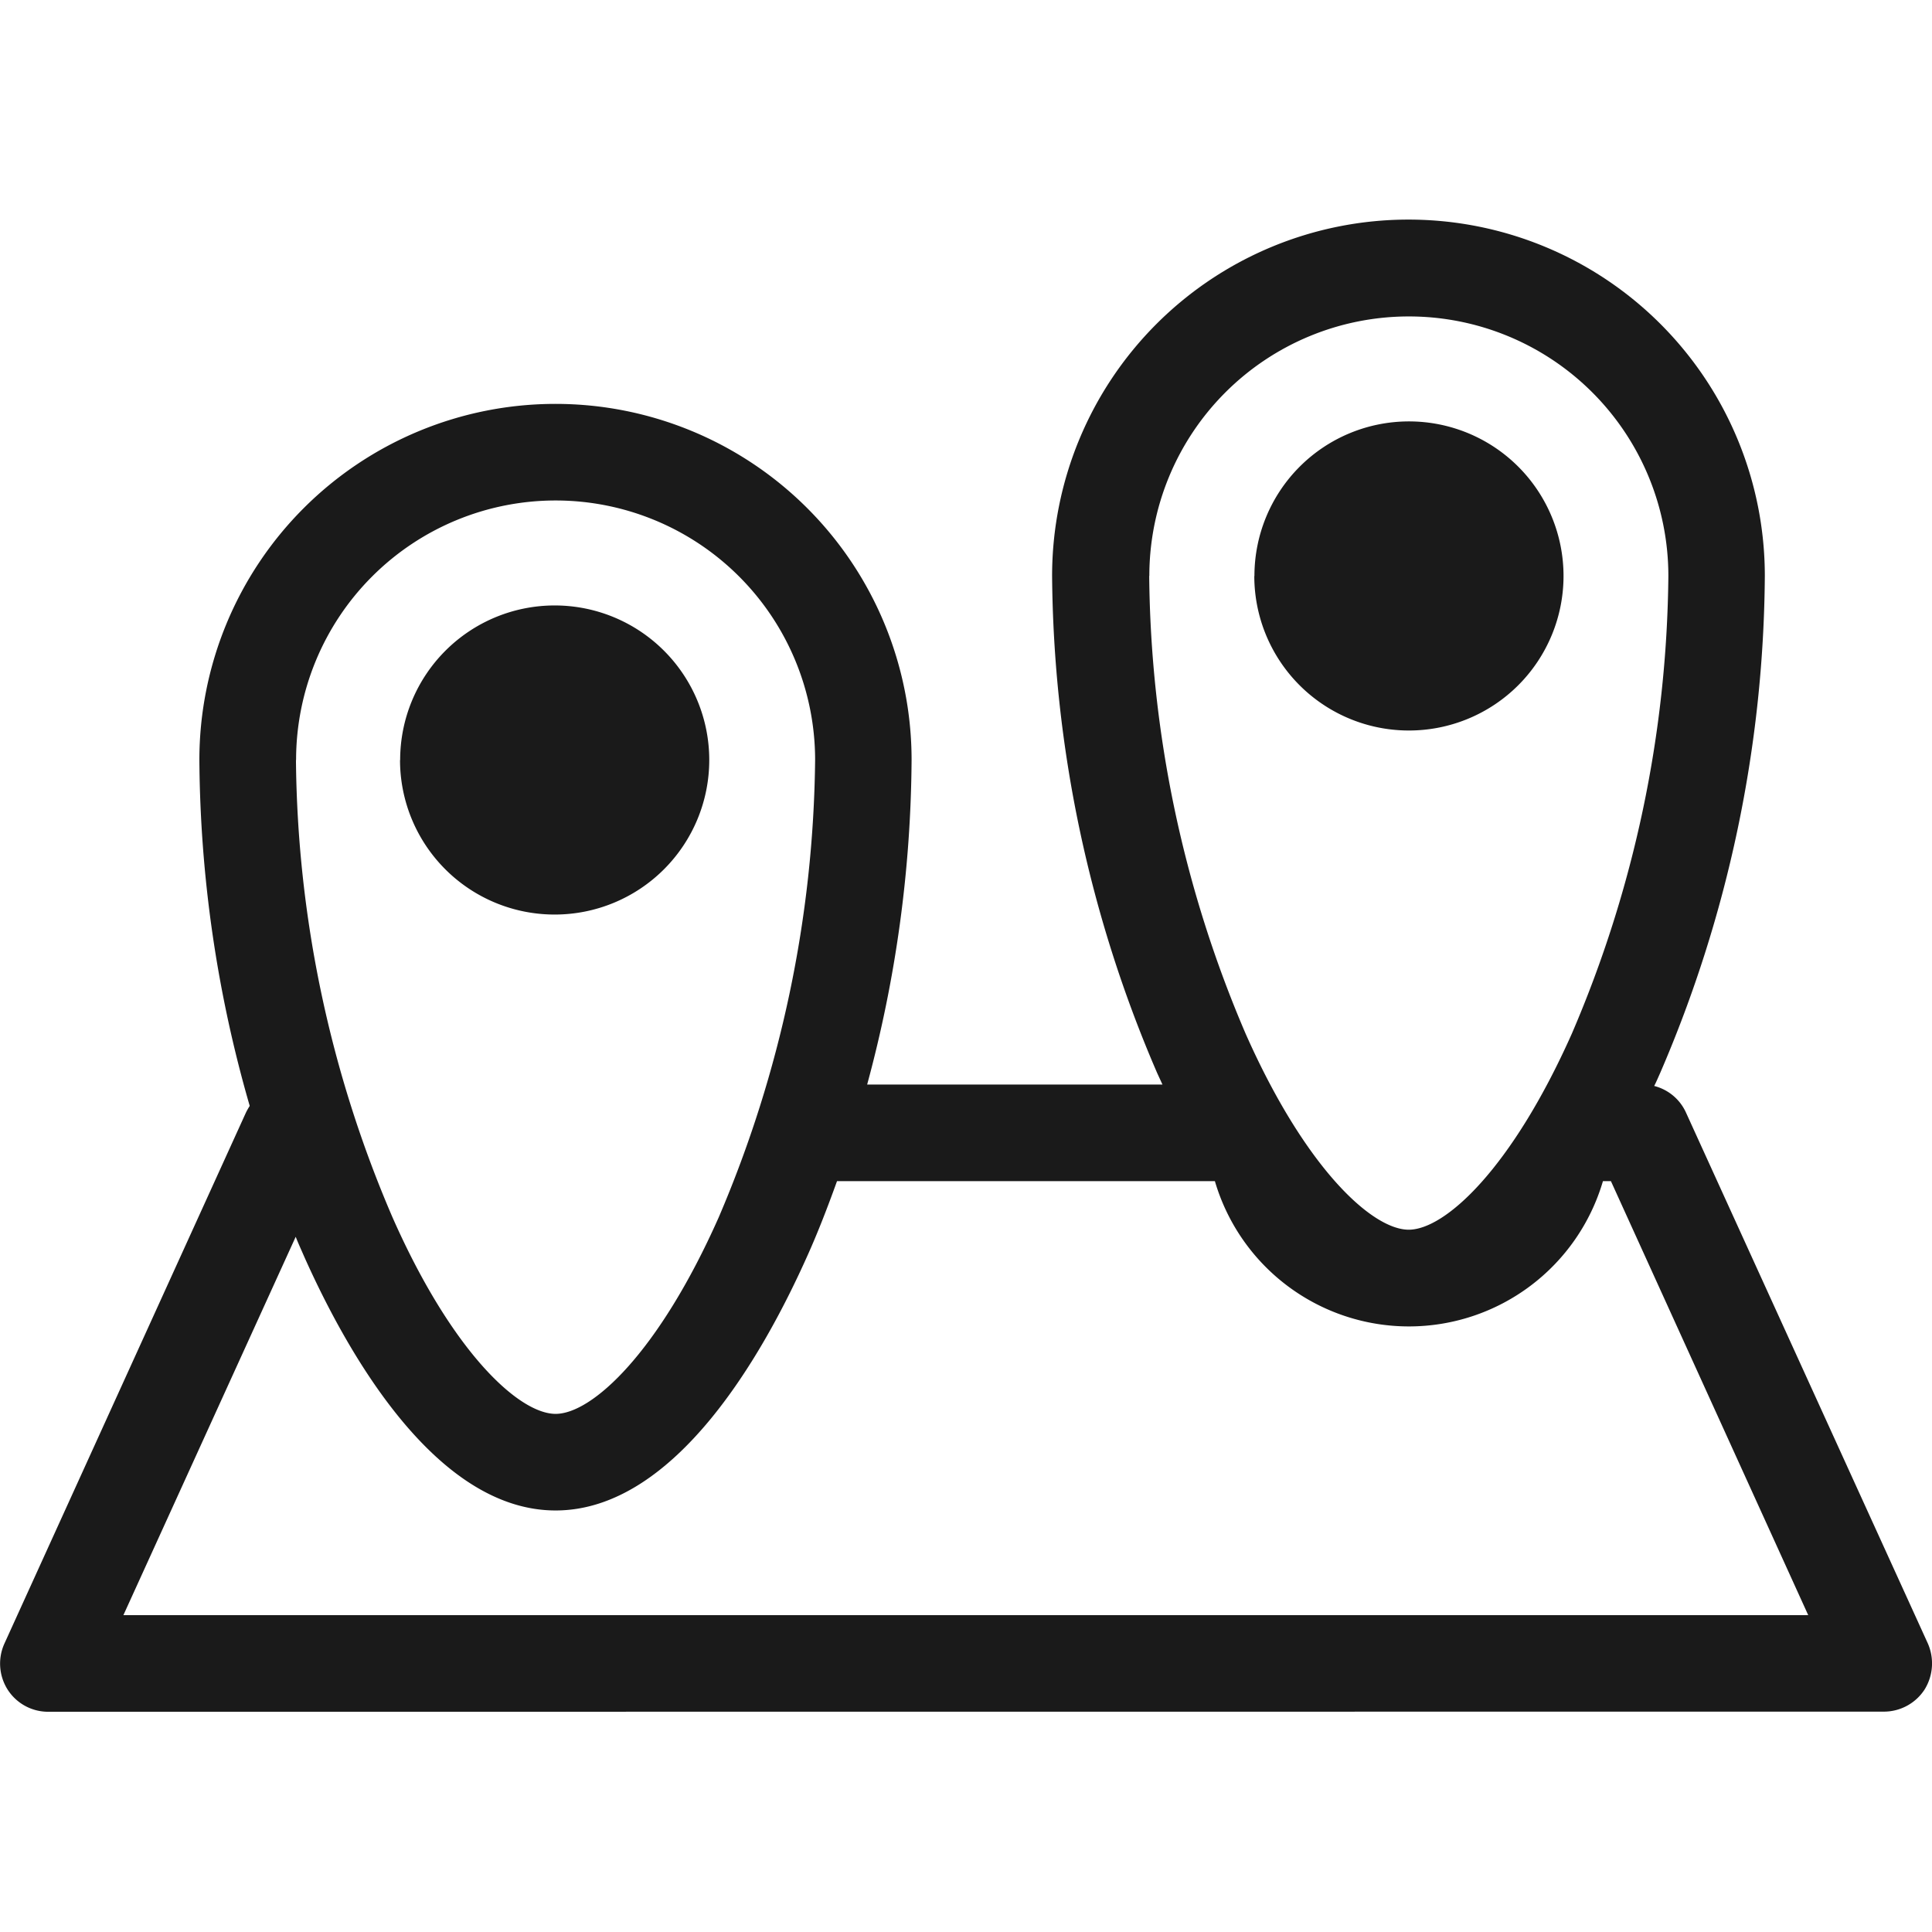 <svg xmlns="http://www.w3.org/2000/svg" width="15.001" height="15" viewBox="0 0 15.001 15">
  <g id="home_ic_modelcourse_small" transform="translate(7.5 7.5)">
    <g id="グループ_150200" data-name="グループ 150200" transform="translate(-7.5 -7.5)">
      <path id="合体_32" data-name="合体 32" d="M14773.375,3485.583a.373.373,0,0,1-.315-.171.377.377,0,0,1-.025-.36l1.874-4.12a.47.47,0,0,1,.03-.053,9.884,9.884,0,0,1-.391-2.686,2.765,2.765,0,0,1,5.53,0,9.845,9.845,0,0,1-.345,2.52h2.293l-.041-.089a9.919,9.919,0,0,1-.816-3.86,2.767,2.767,0,0,1,5.534,0,9.9,9.9,0,0,1-.813,3.86c-.015.033-.029.067-.046.1a.371.371,0,0,1,.247.207l1.877,4.12a.385.385,0,0,1-.025.36.377.377,0,0,1-.315.171Zm.583-.75h13.082l-1.532-3.37h-.062a1.57,1.57,0,0,1-3.013,0h-2.934c-.072.2-.149.4-.233.586-.331.739-1.018,1.971-1.952,1.971s-1.622-1.232-1.952-1.971c-.022-.051-.045-.1-.066-.154Zm1.34-6.64a9.17,9.17,0,0,0,.75,3.552c.464,1.05.983,1.525,1.266,1.525s.8-.475,1.266-1.525a9.259,9.259,0,0,0,.749-3.552,2.015,2.015,0,1,0-4.03,0Zm6.625-1.429a9.221,9.221,0,0,0,.749,3.555c.464,1.047.983,1.521,1.266,1.521s.8-.475,1.266-1.521a9.2,9.2,0,0,0,.75-3.555,2.015,2.015,0,1,0-4.03,0Zm-5.816,1.429a1.2,1.2,0,1,1,1.2,1.2A1.2,1.2,0,0,1,14776.106,3478.194Zm6.633-1.429a1.2,1.2,0,1,1,1.2,1.2A1.2,1.2,0,0,1,14782.739,3476.765Z" transform="translate(-14773 -3472.292)" fill="#1a1a1a"/>
      <rect id="長方形_42090" data-name="長方形 42090" width="15" height="15" fill="none"/>
    </g>
  </g>
</svg>
